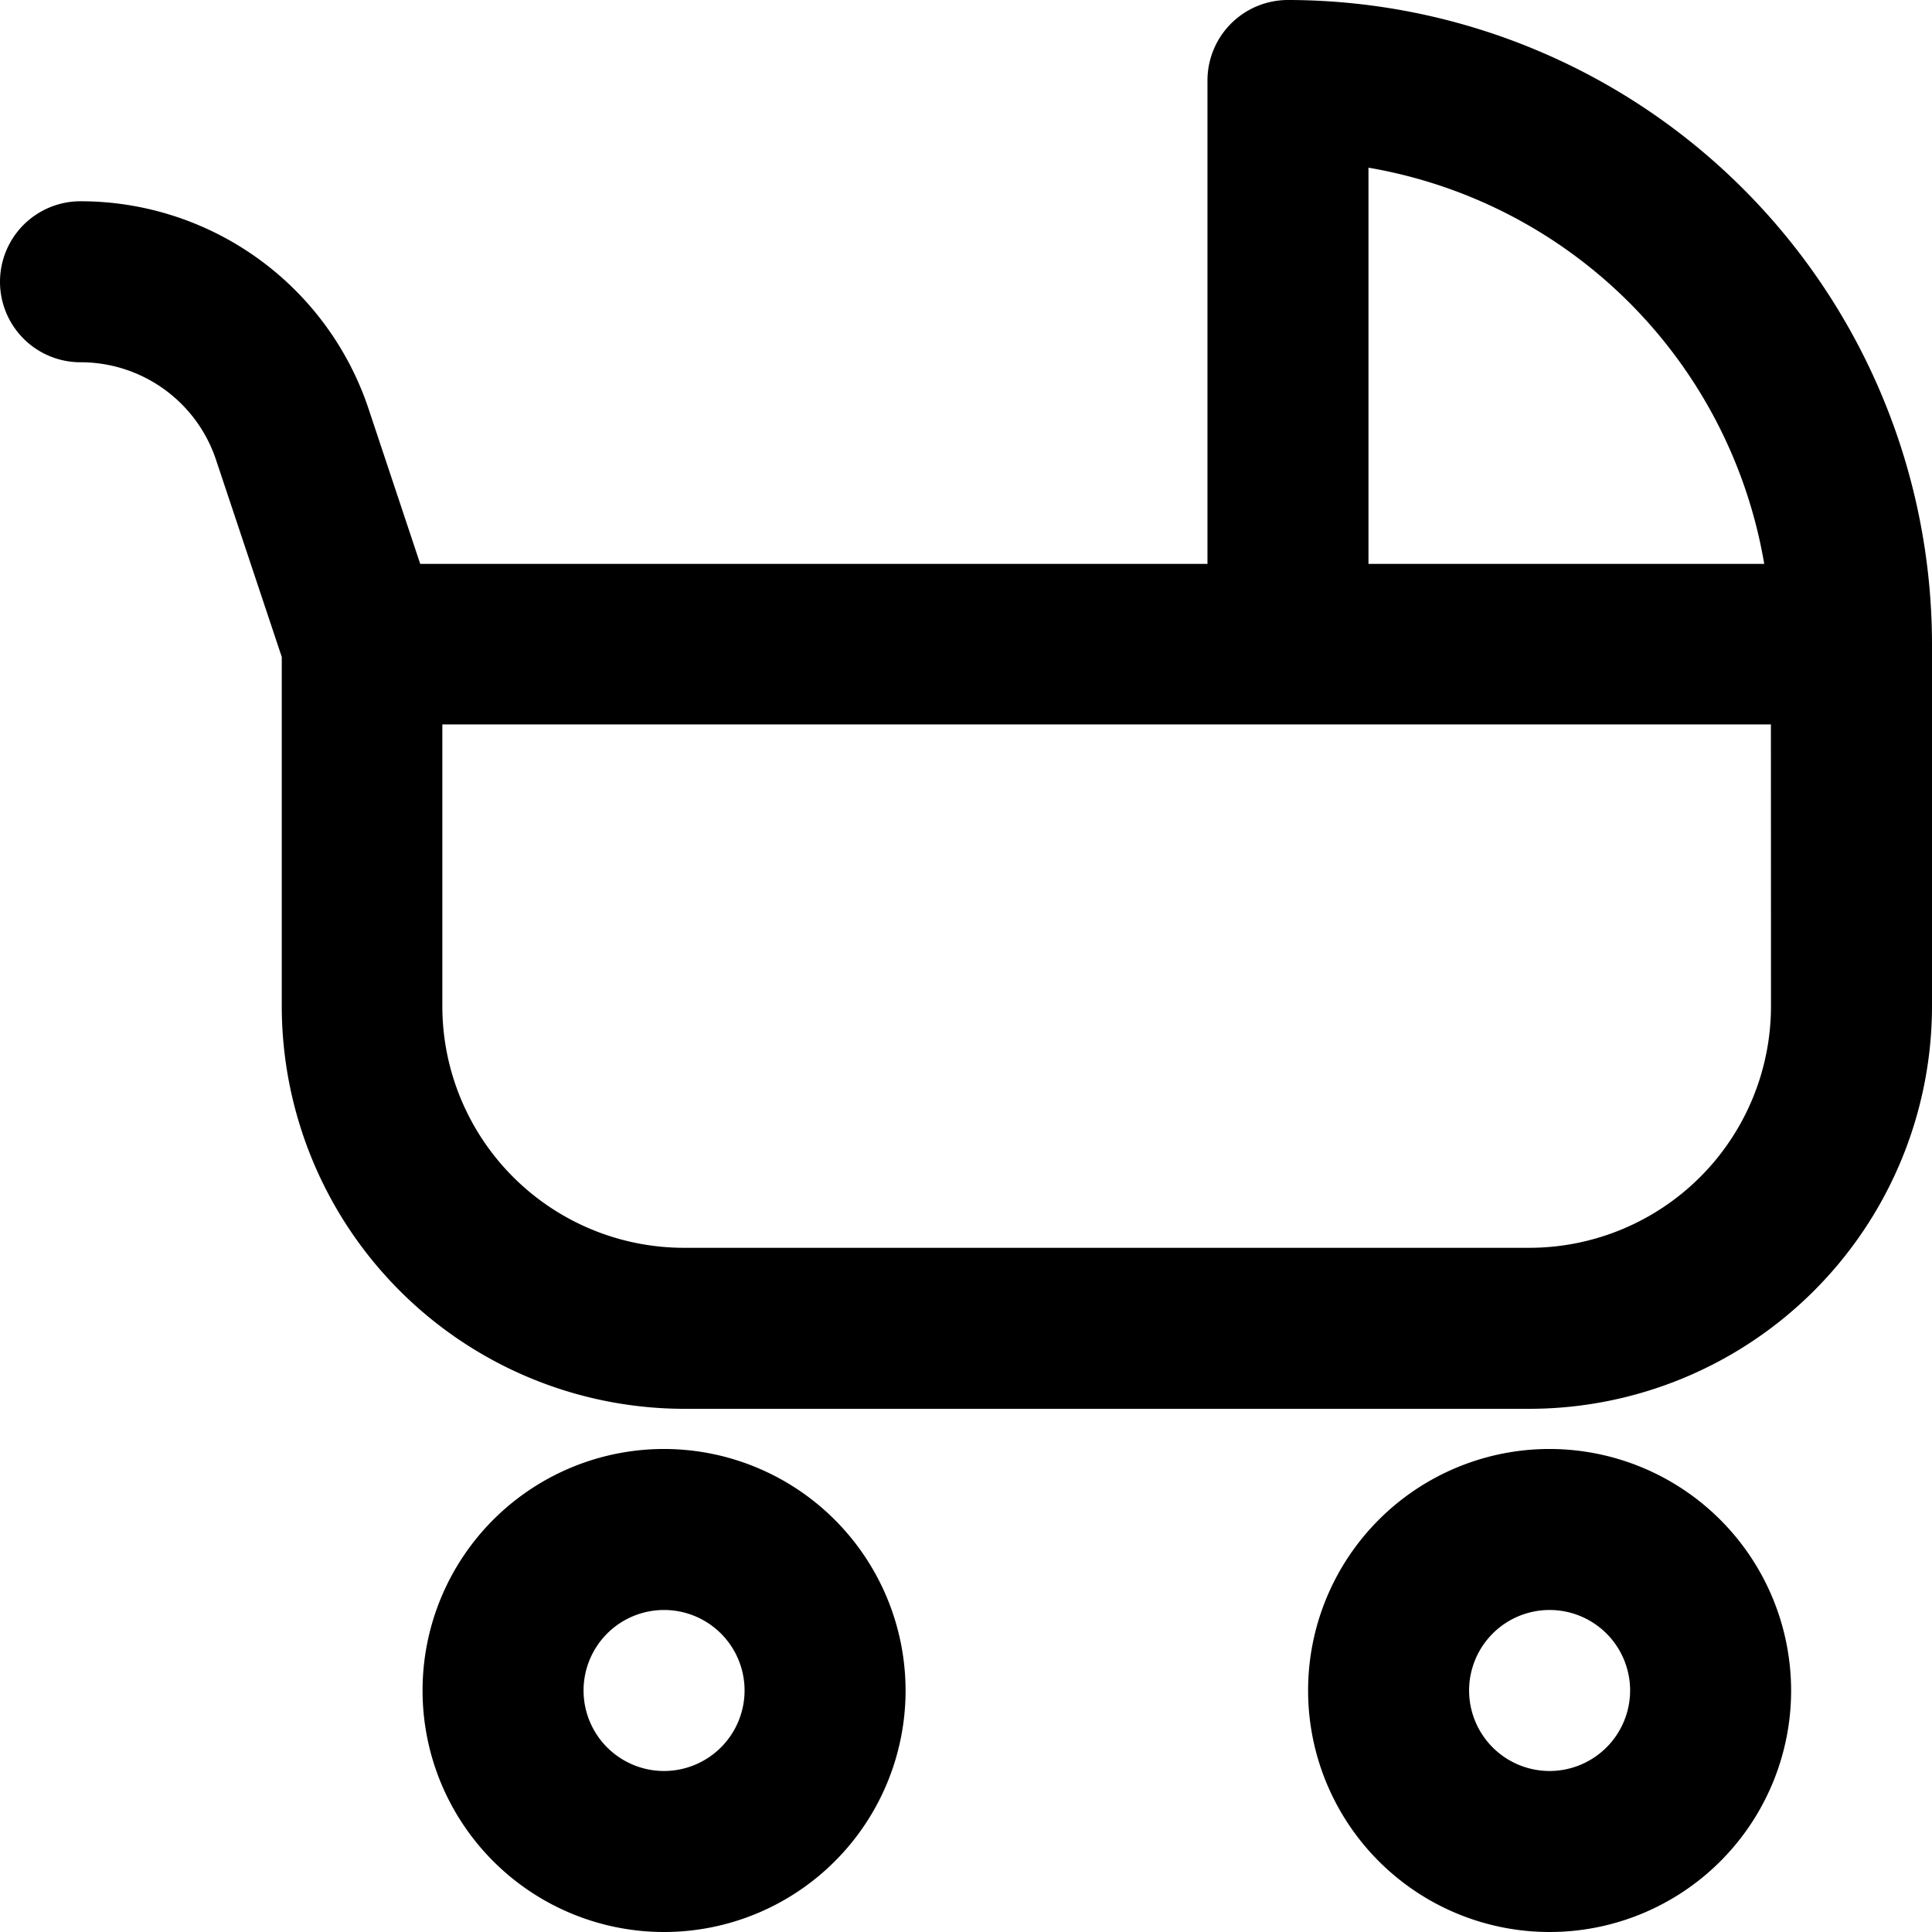 <svg xmlns="http://www.w3.org/2000/svg" width="22.271" height="22.271" viewBox="0 0 22.271 22.271">
  <g id="noun-stroller-5949669" transform="translate(-8.001 -8)">
    <path id="Tracé_2284" data-name="Tracé 2284" d="M22.848,8a.928.928,0,0,0-.928.928V14.5H12.845l-.593-1.78a3.5,3.5,0,0,0-3.323-2.4.928.928,0,0,0,0,1.856A1.644,1.644,0,0,1,10.491,13.3l.758,2.273V19.6a4.645,4.645,0,0,0,4.64,4.64h9.743a4.645,4.645,0,0,0,4.64-4.64V15.424A7.432,7.432,0,0,0,22.848,8Zm5.568,11.6a2.787,2.787,0,0,1-2.784,2.784H15.888A2.787,2.787,0,0,1,13.1,19.6V16.351H28.415Zm-4.64-5.1V9.933A5.581,5.581,0,0,1,28.338,14.5Z"/>
    <path id="Tracé_2285" data-name="Tracé 2285" d="M21.284,44a2.784,2.784,0,1,0,2.784,2.784A2.787,2.787,0,0,0,21.284,44Zm0,3.712a.928.928,0,1,1,.928-.928A.929.929,0,0,1,21.284,47.712Z" transform="translate(-5.628 -19.297)"/>
    <path id="Tracé_2286" data-name="Tracé 2286" d="M43.284,44a2.784,2.784,0,1,0,2.784,2.784A2.787,2.787,0,0,0,43.284,44Zm0,3.712a.928.928,0,1,1,.928-.928A.929.929,0,0,1,43.284,47.712Z" transform="translate(-17.42 -19.297)"/>
  </g>
</svg>
